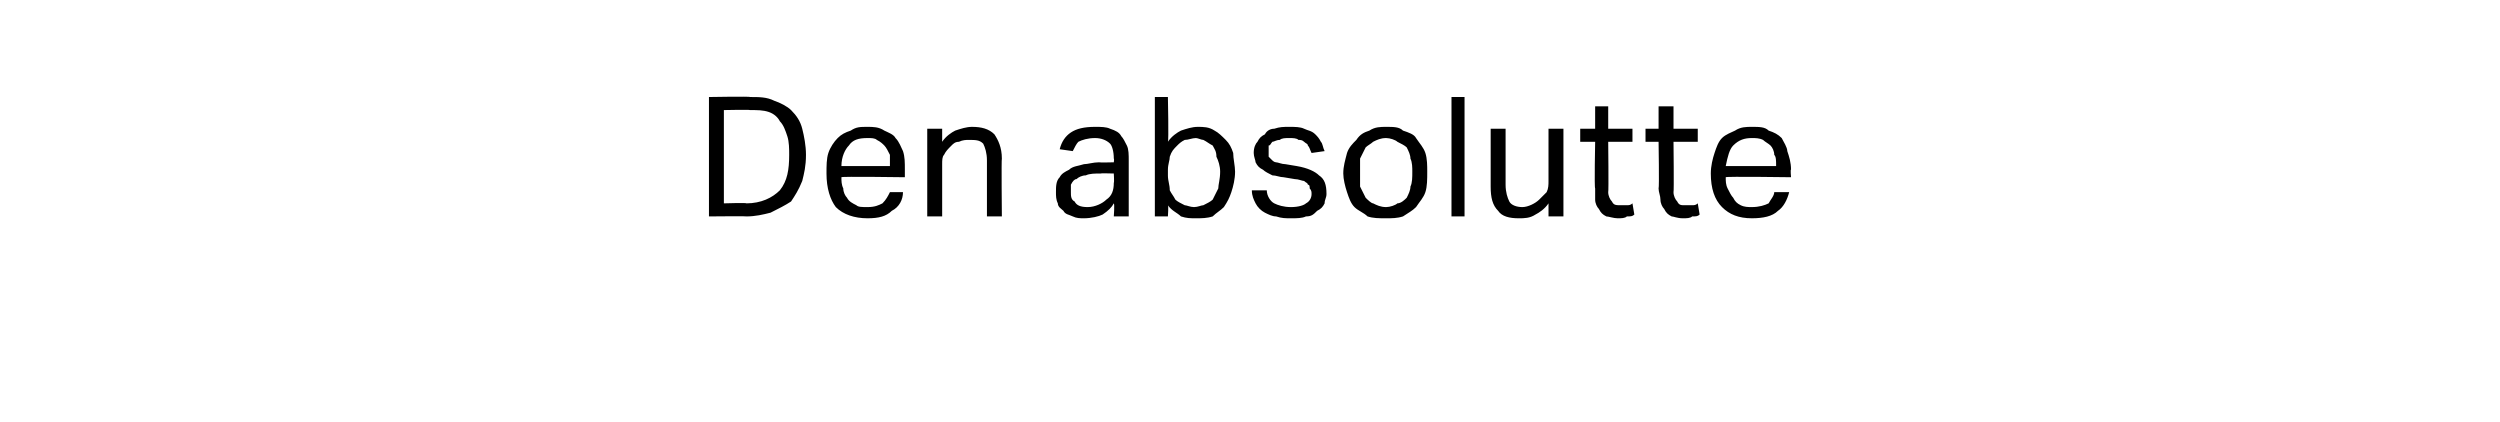 <?xml version="1.0" standalone="no"?><!DOCTYPE svg PUBLIC "-//W3C//DTD SVG 1.1//EN" "http://www.w3.org/Graphics/SVG/1.1/DTD/svg11.dtd"><svg xmlns="http://www.w3.org/2000/svg" version="1.1" width="134px" height="22.6px" viewBox="0 -1 134 22.6" style="top:-1px"><desc>Den absolutte</desc><defs/><g id="Polygon279594"><path d="m38 4.2s2.22-.04 2.2 0c.5 0 .9 0 1.3.2c.3.1.7.3.9.5c.3.3.5.6.6 1c.1.4.2.9.2 1.4c0 .6-.1 1-.2 1.4c-.2.5-.4.8-.6 1.1c-.3.2-.7.4-1.1.6c-.4.1-.8.2-1.3.2c.01-.02-2 0-2 0V4.2zm2 5.7c.8 0 1.4-.3 1.8-.7c.4-.5.5-1.1.5-1.9c0-.3 0-.7-.1-1c-.1-.3-.2-.6-.4-.8c-.1-.2-.3-.4-.6-.5c-.3-.1-.6-.1-1-.1c.02-.03-1.4 0-1.4 0v5s1.25-.04 1.2 0zm8.4-.6c0 .4-.2.8-.6 1c-.3.3-.7.4-1.3.4c-.7 0-1.3-.2-1.7-.6c-.3-.4-.5-1-.5-1.8c0-.4 0-.8.1-1.1c.1-.3.3-.6.5-.8c.2-.2.4-.3.7-.4c.3-.2.5-.2.9-.2c.3 0 .6 0 .9.2c.2.1.5.2.6.4c.2.2.3.5.4.7c.1.3.1.6.1 1v.4s-3.44-.05-3.4 0c0 .2 0 .4.1.6c0 .2.1.4.2.5c.1.2.3.3.5.4c.1.1.3.1.6.1c.4 0 .6-.1.8-.2c.2-.2.3-.4.4-.6h.7zm-.7-1.4v-.6c-.1-.2-.2-.4-.3-.5c-.1-.1-.2-.2-.4-.3c-.1-.1-.3-.1-.5-.1c-.5 0-.8.1-1 .4c-.2.2-.4.6-.4 1.1h2.6zm2-2h.8v.7c.2-.3.5-.5.7-.6c.3-.1.6-.2.9-.2c.5 0 .9.1 1.2.4c.2.3.4.7.4 1.3c-.03-.01 0 3.1 0 3.1h-.8v-3c0-.4-.1-.7-.2-.9c-.2-.2-.4-.2-.8-.2c-.1 0-.3 0-.5.1c-.2 0-.3.1-.4.2c-.2.2-.3.3-.4.5c-.1.1-.1.3-.1.5v2.8h-.8V5.9zm10 4c-.1.2-.3.4-.6.6c-.2.1-.6.2-1 .2c-.2 0-.4 0-.6-.1c-.2-.1-.4-.1-.5-.3c-.1-.1-.3-.2-.3-.4c-.1-.2-.1-.4-.1-.6c0-.3 0-.6.2-.8c.1-.2.3-.3.5-.4c.2-.2.5-.2.8-.3c.2 0 .5-.1.8-.1c.03.02.8 0 .8 0c0 0 .03-.19 0-.2c0-.4-.1-.7-.2-.8c-.2-.2-.5-.3-.8-.3c-.4 0-.7.1-.9.2c-.1.1-.2.3-.3.5l-.7-.1c.1-.4.3-.7.6-.9c.3-.2.7-.3 1.3-.3c.3 0 .6 0 .8.1c.3.1.5.2.6.4c.1.1.2.3.3.5c.1.2.1.5.1.8v3h-.8s.05-.66 0-.7zm0-1.6s-.72-.02-.7 0c-.3 0-.6 0-.8.1c-.2 0-.4.1-.5.2c-.1 0-.2.1-.3.3v.4c0 .2 0 .4.2.5c.1.2.3.3.7.3c.4 0 .8-.2 1-.4c.3-.2.4-.5.4-.9c.03-.03 0-.5 0-.5zm2.2-4.1h.7s.05 2.38 0 2.4c.2-.3.5-.5.7-.6c.3-.1.6-.2.9-.2c.3 0 .6 0 .9.2c.2.1.4.3.6.5c.2.2.3.4.4.7c0 .3.1.7.1 1c0 .4-.1.8-.2 1.1c-.1.3-.2.5-.4.8c-.2.2-.4.3-.6.5c-.3.1-.6.1-.9.1c-.3 0-.5 0-.8-.1c-.2-.2-.5-.3-.7-.6c.04-.01 0 .6 0 .6h-.7V4.2zm.7 4.2c0 .3.1.5.1.8c.1.2.2.3.3.5c.1.1.3.2.5.3c.1 0 .3.1.5.1c.2 0 .4-.1.5-.1c.2-.1.4-.2.5-.3l.3-.6c0-.2.1-.5.1-.9c0-.3-.1-.6-.2-.8c0-.3-.1-.4-.2-.6c-.2-.1-.3-.2-.5-.3c-.1 0-.3-.1-.4-.1c-.2 0-.4.1-.6.1c-.2.1-.3.2-.4.3c-.2.2-.3.3-.4.6c0 .2-.1.4-.1.7v.3zm5.3.8c0 .3.2.6.4.7c.2.1.5.2.9.2c.4 0 .7-.1.8-.2c.2-.1.3-.3.3-.5c0-.1 0-.2-.1-.3c0-.1 0-.2-.1-.2c0-.1-.1-.1-.2-.2c-.1 0-.3-.1-.5-.1l-.6-.1c-.2 0-.4-.1-.6-.1c-.2-.1-.4-.2-.5-.3c-.2-.1-.3-.2-.4-.4c0-.1-.1-.3-.1-.5c0-.3.1-.5.2-.6c.1-.2.2-.3.4-.4c.1-.2.3-.3.5-.3c.3-.1.5-.1.8-.1c.3 0 .6 0 .8.1c.2.1.4.1.6.3c.1.1.2.2.3.4c.1.1.1.3.2.5l-.7.1c-.1-.2-.1-.3-.2-.4c0-.1-.1-.1-.2-.2c-.1-.1-.2-.1-.3-.1c-.1-.1-.3-.1-.5-.1c-.2 0-.4 0-.5.1c-.2 0-.3.1-.4.1c-.1.1-.1.2-.2.2v.6l.2.2s.1.1.2.1c.1 0 .3.1.5.1l.6.1c.6.1 1 .3 1.2.5c.3.2.4.5.4 1c0 .2-.1.3-.1.5c-.1.2-.2.3-.4.4c-.2.2-.3.3-.6.3c-.2.1-.5.1-.8.1c-.3 0-.5 0-.8-.1c-.2 0-.4-.1-.6-.2c-.2-.1-.4-.3-.5-.5c-.1-.2-.2-.4-.2-.7h.8zm6.4 1.5c-.4 0-.7 0-1-.1c-.2-.2-.5-.3-.7-.5c-.2-.2-.3-.5-.4-.8c-.1-.3-.2-.7-.2-1c0-.4.1-.7.2-1.1c.1-.3.3-.5.5-.7c.2-.3.4-.4.7-.5c.3-.2.6-.2.9-.2c.4 0 .7 0 .9.2c.3.1.6.2.7.4c.2.3.4.5.5.8c.1.3.1.7.1 1c0 .4 0 .8-.1 1.1c-.1.3-.3.5-.5.8c-.2.2-.4.3-.7.5c-.3.1-.6.1-.9.1zm0-.6c.2 0 .5-.1.6-.2c.2 0 .4-.2.5-.3c.1-.2.2-.4.2-.6c.1-.2.1-.5.1-.8c0-.2 0-.5-.1-.7c0-.2-.1-.4-.2-.6c-.1-.1-.3-.2-.5-.3c-.1-.1-.4-.2-.6-.2c-.3 0-.5.1-.7.2c-.1.1-.3.2-.4.3l-.3.6v1.5l.3.6c.1.1.3.3.4.3c.2.1.4.2.7.2zm3.5-5.9h.7v6.4h-.7V4.2zm2.1 1.7h.8v3c0 .4.1.7.2.9c.1.2.4.3.7.3c.3 0 .7-.2.9-.4l.4-.4c.1-.2.1-.4.1-.6V5.9h.8v4.7h-.8v-.7c-.2.3-.5.5-.7.6c-.3.2-.6.2-.9.2c-.5 0-.9-.1-1.1-.4c-.3-.3-.4-.7-.4-1.3V5.9zm5.6.7h-.8v-.7h.8V4.7h.7v1.2h1.3v.7h-1.3s.03 2.68 0 2.7c0 .2.1.4.2.5c.1.2.2.2.5.2h.3c.1 0 .2 0 .3-.1l.1.6c-.1.1-.2.1-.4.1c-.1.1-.3.1-.5.1c-.2 0-.5-.1-.6-.1c-.2-.1-.3-.2-.4-.4c-.1-.1-.2-.3-.2-.5v-.6c-.05-.03 0-2.5 0-2.5zm3.4 0h-.7v-.7h.7V4.7h.8v1.2h1.3v.7h-1.3s.03 2.68 0 2.7c0 .2.1.4.2.5c.1.2.2.2.4.2h.4c.1 0 .2 0 .3-.1l.1.6c-.1.1-.2.1-.4.1c-.1.1-.3.1-.5.1c-.3 0-.5-.1-.6-.1c-.2-.1-.3-.2-.4-.4c-.1-.1-.2-.3-.2-.5c0-.2-.1-.4-.1-.6c.04-.03 0-2.5 0-2.5zm7 2.7c-.1.4-.3.8-.6 1c-.3.3-.8.4-1.4.4c-.7 0-1.2-.2-1.6-.6c-.4-.4-.6-1-.6-1.8c0-.4.1-.8.2-1.1c.1-.3.2-.6.4-.8c.2-.2.5-.3.7-.4c.3-.2.6-.2.9-.2c.4 0 .7 0 .9.2c.3.1.5.2.7.4c.1.2.3.5.3.7c.1.3.2.6.2 1c-.04-.05 0 .4 0 .4c0 0-3.49-.05-3.5 0c0 .2 0 .4.1.6c.1.2.2.4.3.5c.1.2.2.3.4.4c.2.1.4.1.6.1c.4 0 .7-.1.9-.2c.1-.2.3-.4.3-.6h.8zm-.7-1.4c0-.3 0-.5-.1-.6c0-.2-.1-.4-.2-.5c-.1-.1-.3-.2-.4-.3c-.2-.1-.4-.1-.6-.1c-.4 0-.7.1-1 .4c-.2.2-.3.6-.4 1.1h2.7z" stroke="none" fill="#000"/></g></svg>